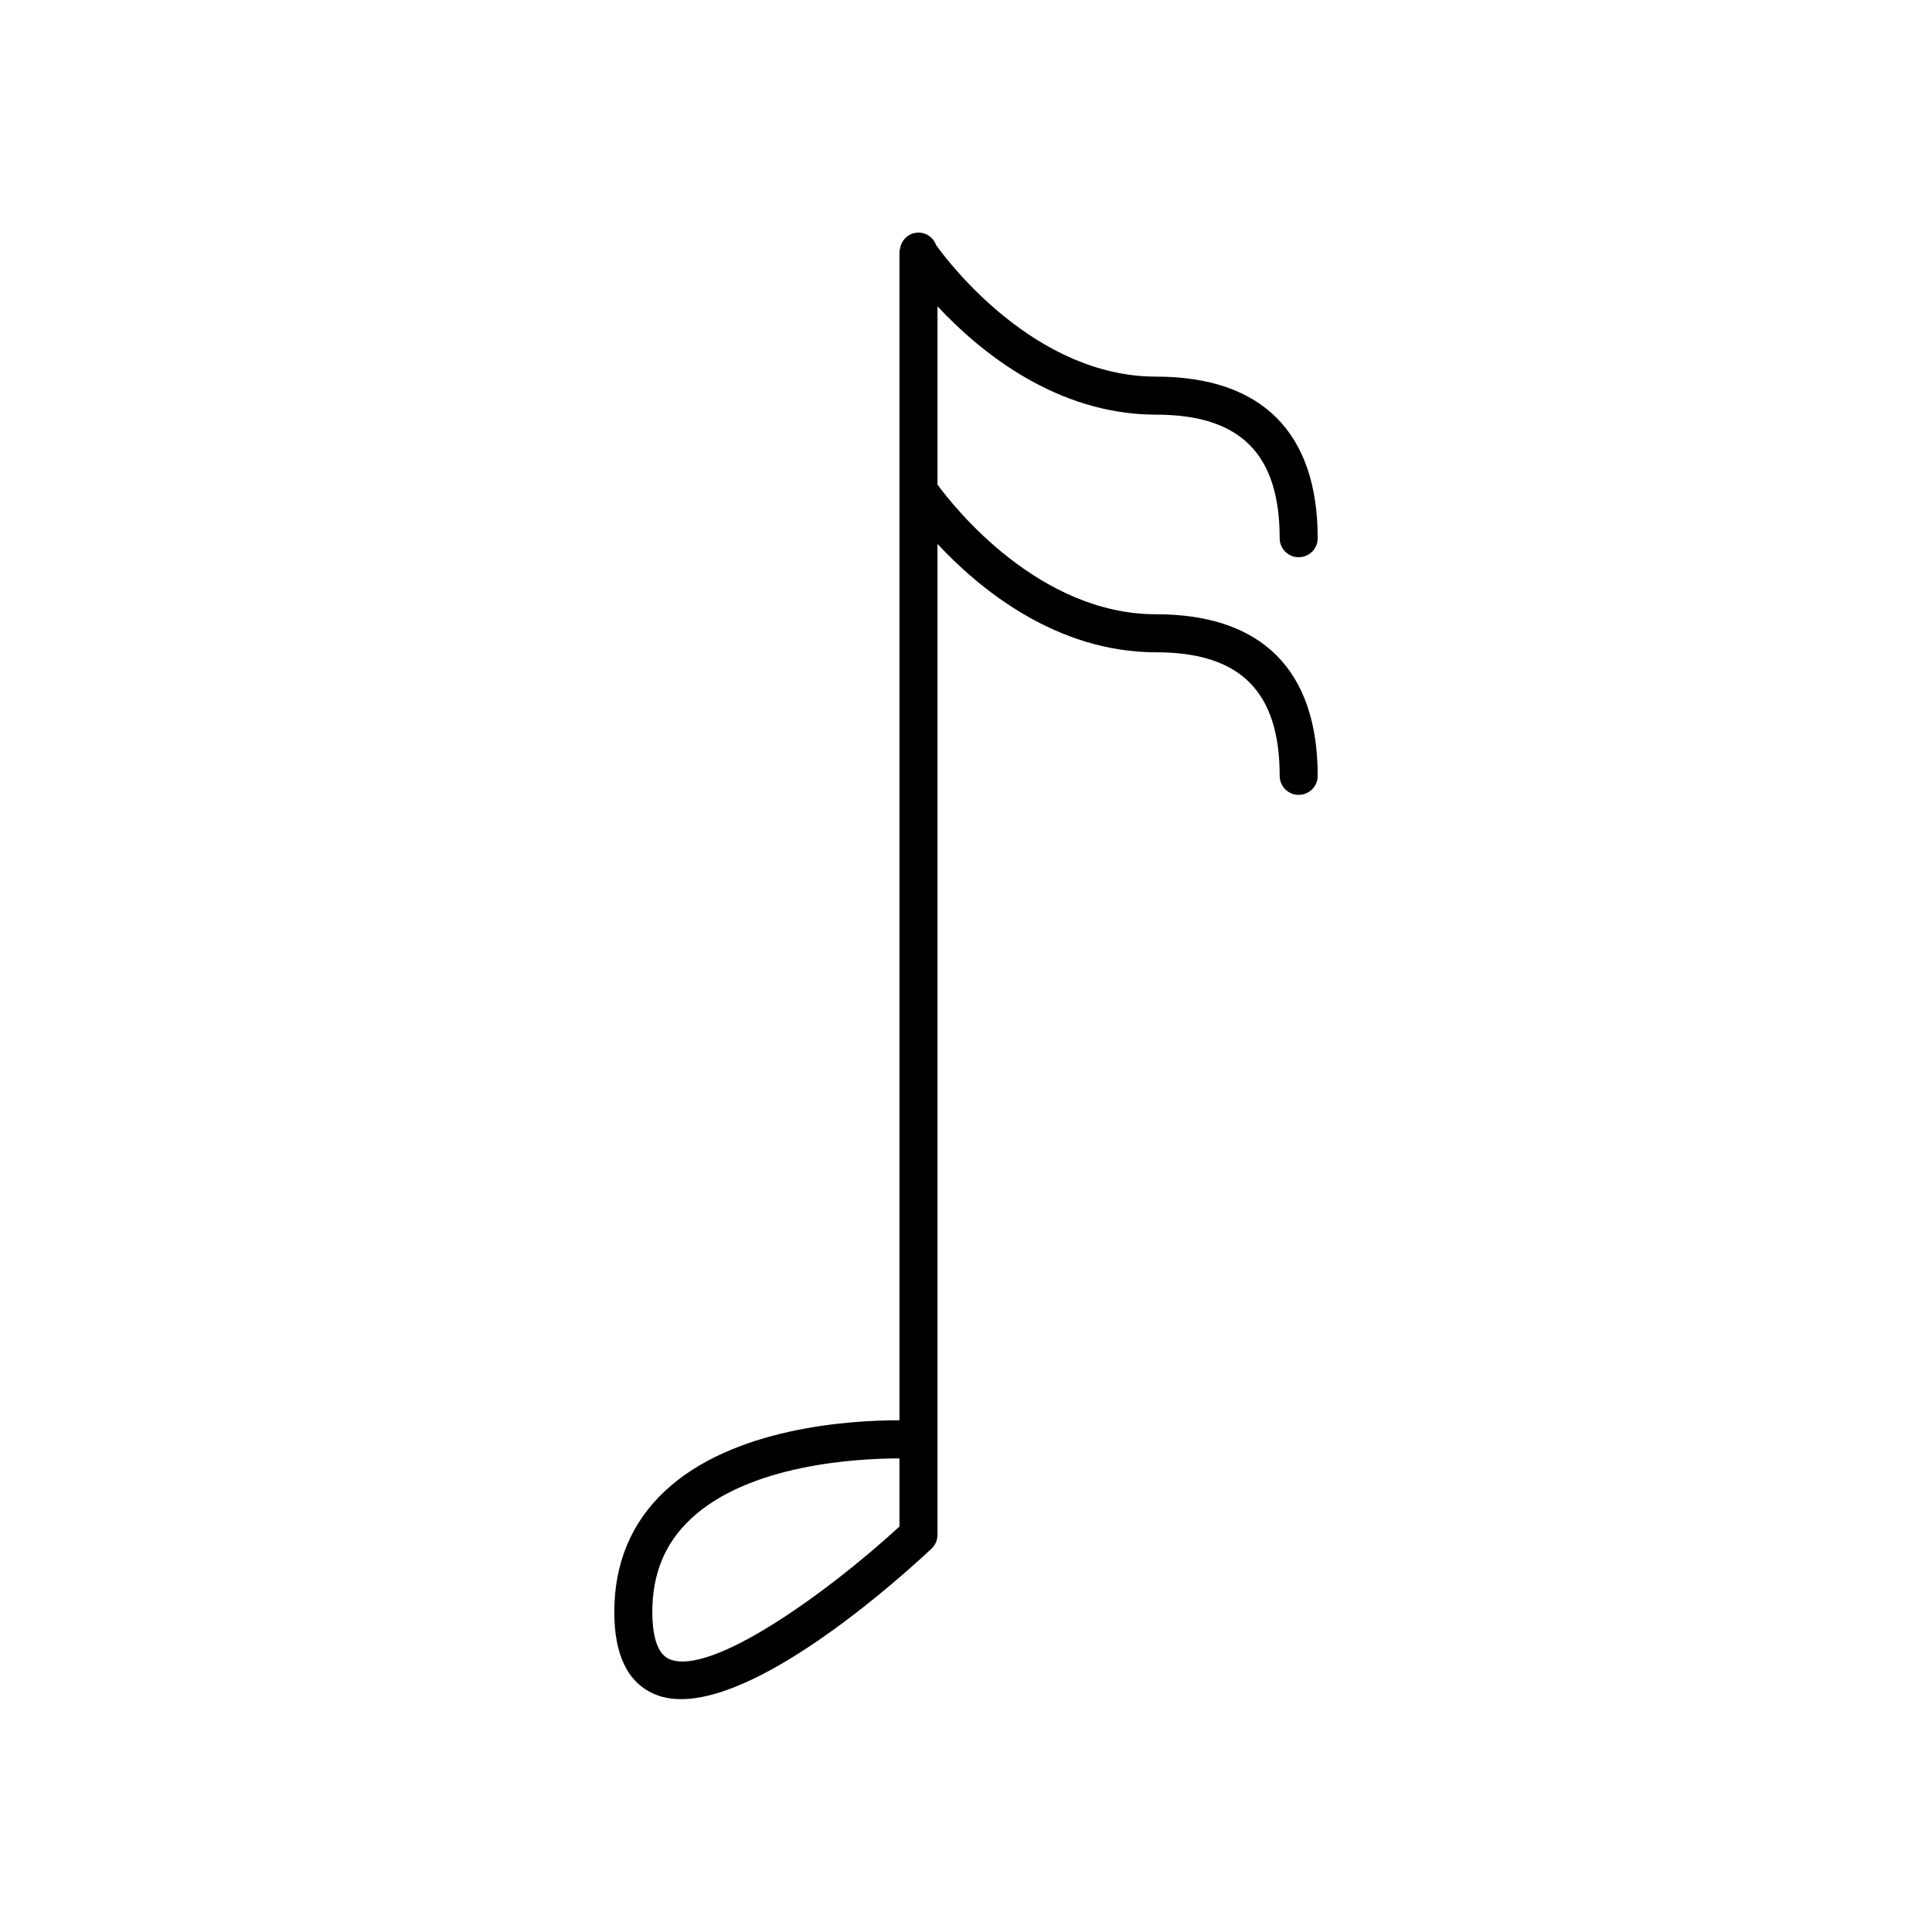 <?xml version="1.0" encoding="UTF-8"?>
<!-- The Best Svg Icon site in the world: iconSvg.co, Visit us! https://iconsvg.co -->
<svg fill="#000000" width="800px" height="800px" version="1.1" viewBox="144 144 512 512" xmlns="http://www.w3.org/2000/svg">
 <path d="m450.38 253.89c22.34 0 32.746 10.406 32.746 32.746 0 2.781 2.254 5.039 5.039 5.039 2.785 0 5.039-2.254 5.039-5.039 0-28.016-14.809-42.824-42.824-42.824-31.938 0-54.785-29.969-58.281-34.832-0.699-1.938-2.512-3.34-4.695-3.34-2.535 0-4.543 1.902-4.898 4.34-0.012 0.07-0.035 0.137-0.043 0.207-0.016 0.172-0.098 0.316-0.098 0.492v309.71h-0.246c-12.734 0-43.922 1.848-61.957 18.793-8.871 8.336-13.367 19.113-13.367 32.035 0 11.367 3.559 18.668 10.578 21.711 2.16 0.938 4.555 1.359 7.133 1.359 22.562 0 58.652-32.652 66.34-39.863 1.023-0.953 1.598-2.281 1.598-3.676v-262.6c11.047 11.852 31.391 28.715 57.938 28.715 22.34 0 32.746 10.406 32.746 32.746 0 2.781 2.254 5.039 5.039 5.039 2.785 0 5.039-2.254 5.039-5.039 0-28.016-14.809-42.824-42.824-42.824-31.074 0-53.523-28.348-57.938-34.363v-47.25c11.047 11.852 31.391 28.715 57.938 28.715zm-68.016 294.66c-19.438 17.855-50.145 39.805-60.988 35.133-3.723-1.617-4.504-7.672-4.504-12.465 0-10.164 3.324-18.234 10.176-24.672 15.406-14.5 44.051-16.043 55.316-16.055z"/>
</svg>